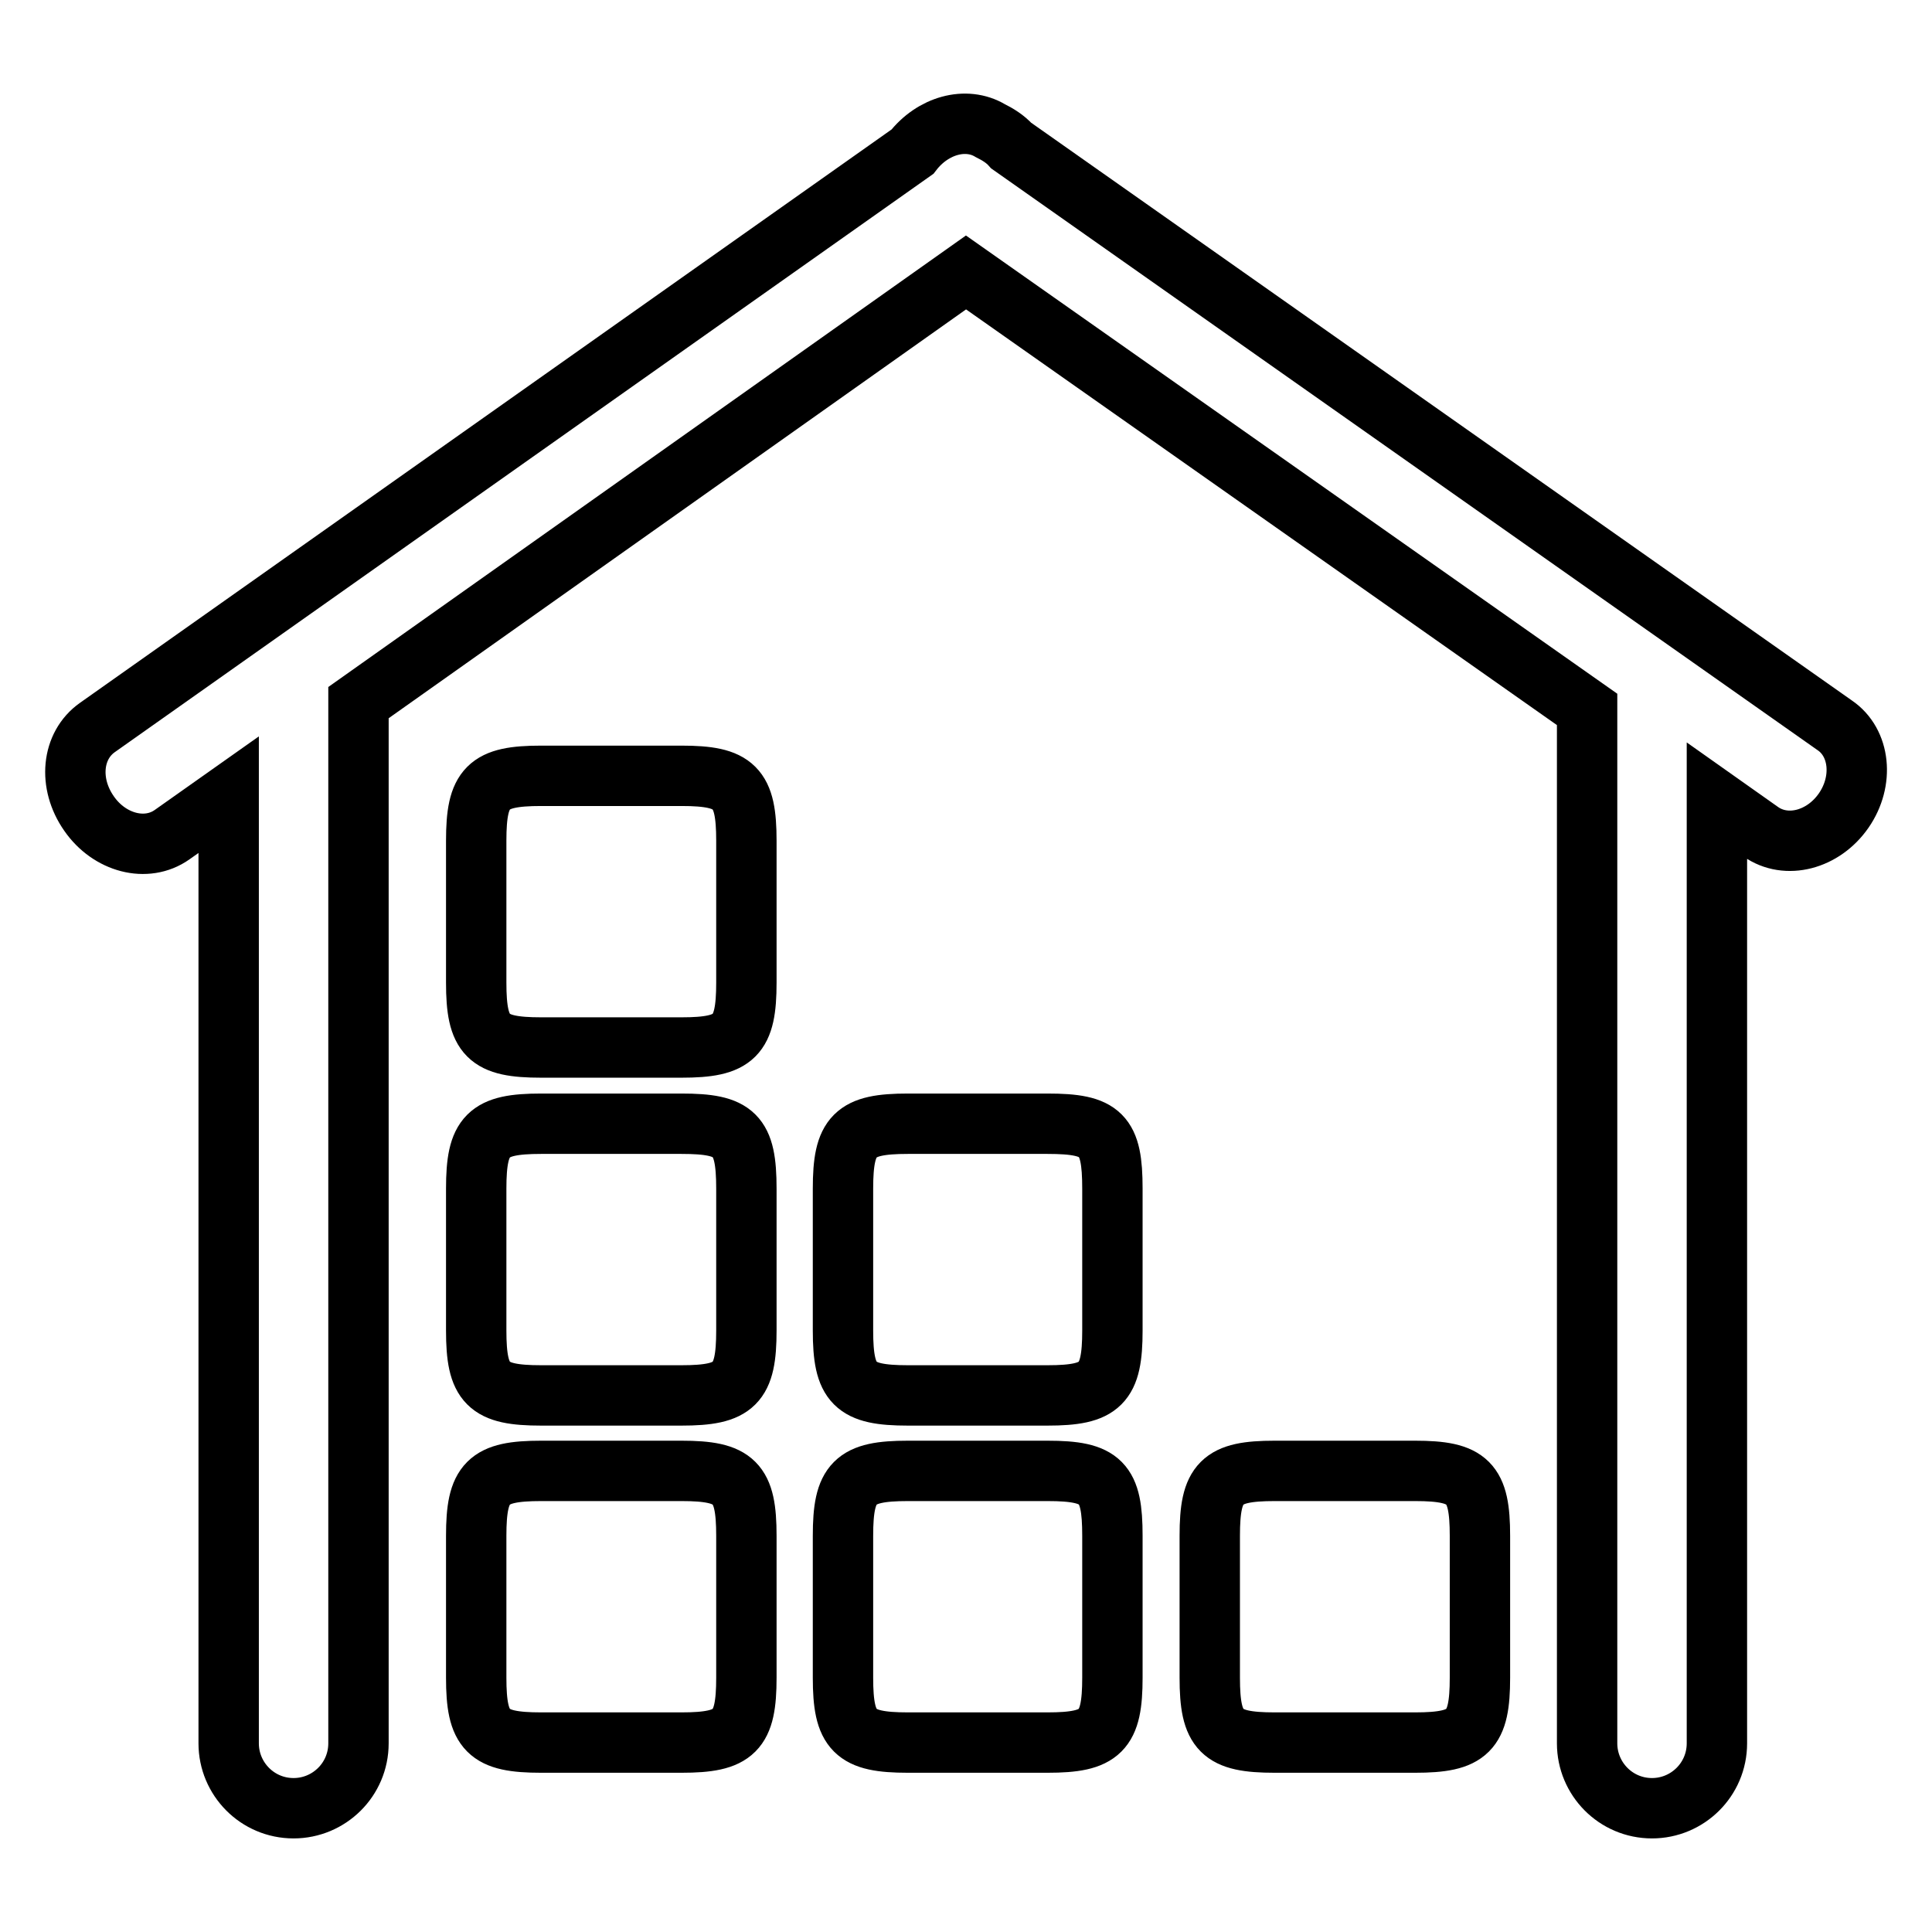 <?xml version="1.0" encoding="utf-8"?>
<!-- Svg Vector Icons : http://www.onlinewebfonts.com/icon -->
<!DOCTYPE svg PUBLIC "-//W3C//DTD SVG 1.1//EN" "http://www.w3.org/Graphics/SVG/1.1/DTD/svg11.dtd">
<svg version="1.1" xmlns="http://www.w3.org/2000/svg" xmlns:xlink="http://www.w3.org/1999/xlink" x="0px" y="0px" viewBox="0 0 256 256" enable-background="new 0 0 256 256" xml:space="preserve">
<g> <path stroke-width="8" fill-opacity="0" stroke="#000000"  d="M243.1,96.1L134,19.3c-0.8-0.9-1.8-1.5-2.8-2c-3.2-1.9-7.6-0.7-10.3,2.8l-108,76.3 c-3.4,2.4-3.9,7.4-1.1,11.4c2.7,3.9,7.6,5.2,11,2.8l7.5-5.3V231c0,4.7,3.8,8.6,8.6,8.6c4.7,0,8.6-3.8,8.6-8.6V93.1L128,36.1 l82.3,57.9V231c0,4.7,3.8,8.6,8.6,8.6c4.7,0,8.6-3.8,8.6-8.6V106.1l5.8,4.1c3.4,2.4,8.3,1.1,11-2.8 C247,103.5,246.5,98.4,243.1,96.1L243.1,96.1z M90.3,102.8H71.7c-7.1,0-8.6,1.5-8.6,8.6v18.8c0,7.1,1.5,8.6,8.6,8.6h18.6 c7.1,0,8.6-1.5,8.6-8.6v-18.8C98.9,104.3,97.4,102.8,90.3,102.8L90.3,102.8z M90.3,148.9H71.7c-7.1,0-8.6,1.5-8.6,8.6v18.8 c0,7.1,1.5,8.6,8.6,8.6h18.6c7.1,0,8.6-1.5,8.6-8.6v-18.8C98.9,150.3,97.4,148.9,90.3,148.9L90.3,148.9z M90.3,194.9H71.7 c-7.1,0-8.6,1.5-8.6,8.6v18.8c0,7.1,1.5,8.6,8.6,8.6h18.6c7.1,0,8.6-1.5,8.6-8.6v-18.8C98.9,196.4,97.4,194.9,90.3,194.9 L90.3,194.9z M138.8,194.9h-18.5c-7.1,0-8.6,1.5-8.6,8.6v18.8c0,7.1,1.5,8.6,8.6,8.6h18.5c7.1,0,8.6-1.5,8.6-8.6v-18.8 C147.4,196.4,146,194.9,138.8,194.9L138.8,194.9z M187.5,194.9h-18.6c-7.1,0-8.6,1.5-8.6,8.6v18.8c0,7.1,1.5,8.6,8.6,8.6h18.6 c7.1,0,8.6-1.5,8.6-8.6v-18.8C196.1,196.4,194.6,194.9,187.5,194.9L187.5,194.9z M138.8,148.9h-18.5c-7.1,0-8.6,1.5-8.6,8.6v18.8 c0,7.1,1.5,8.6,8.6,8.6h18.5c7.1,0,8.6-1.5,8.6-8.6v-18.8C147.4,150.3,146,148.9,138.8,148.9L138.8,148.9z"/></g>
</svg>